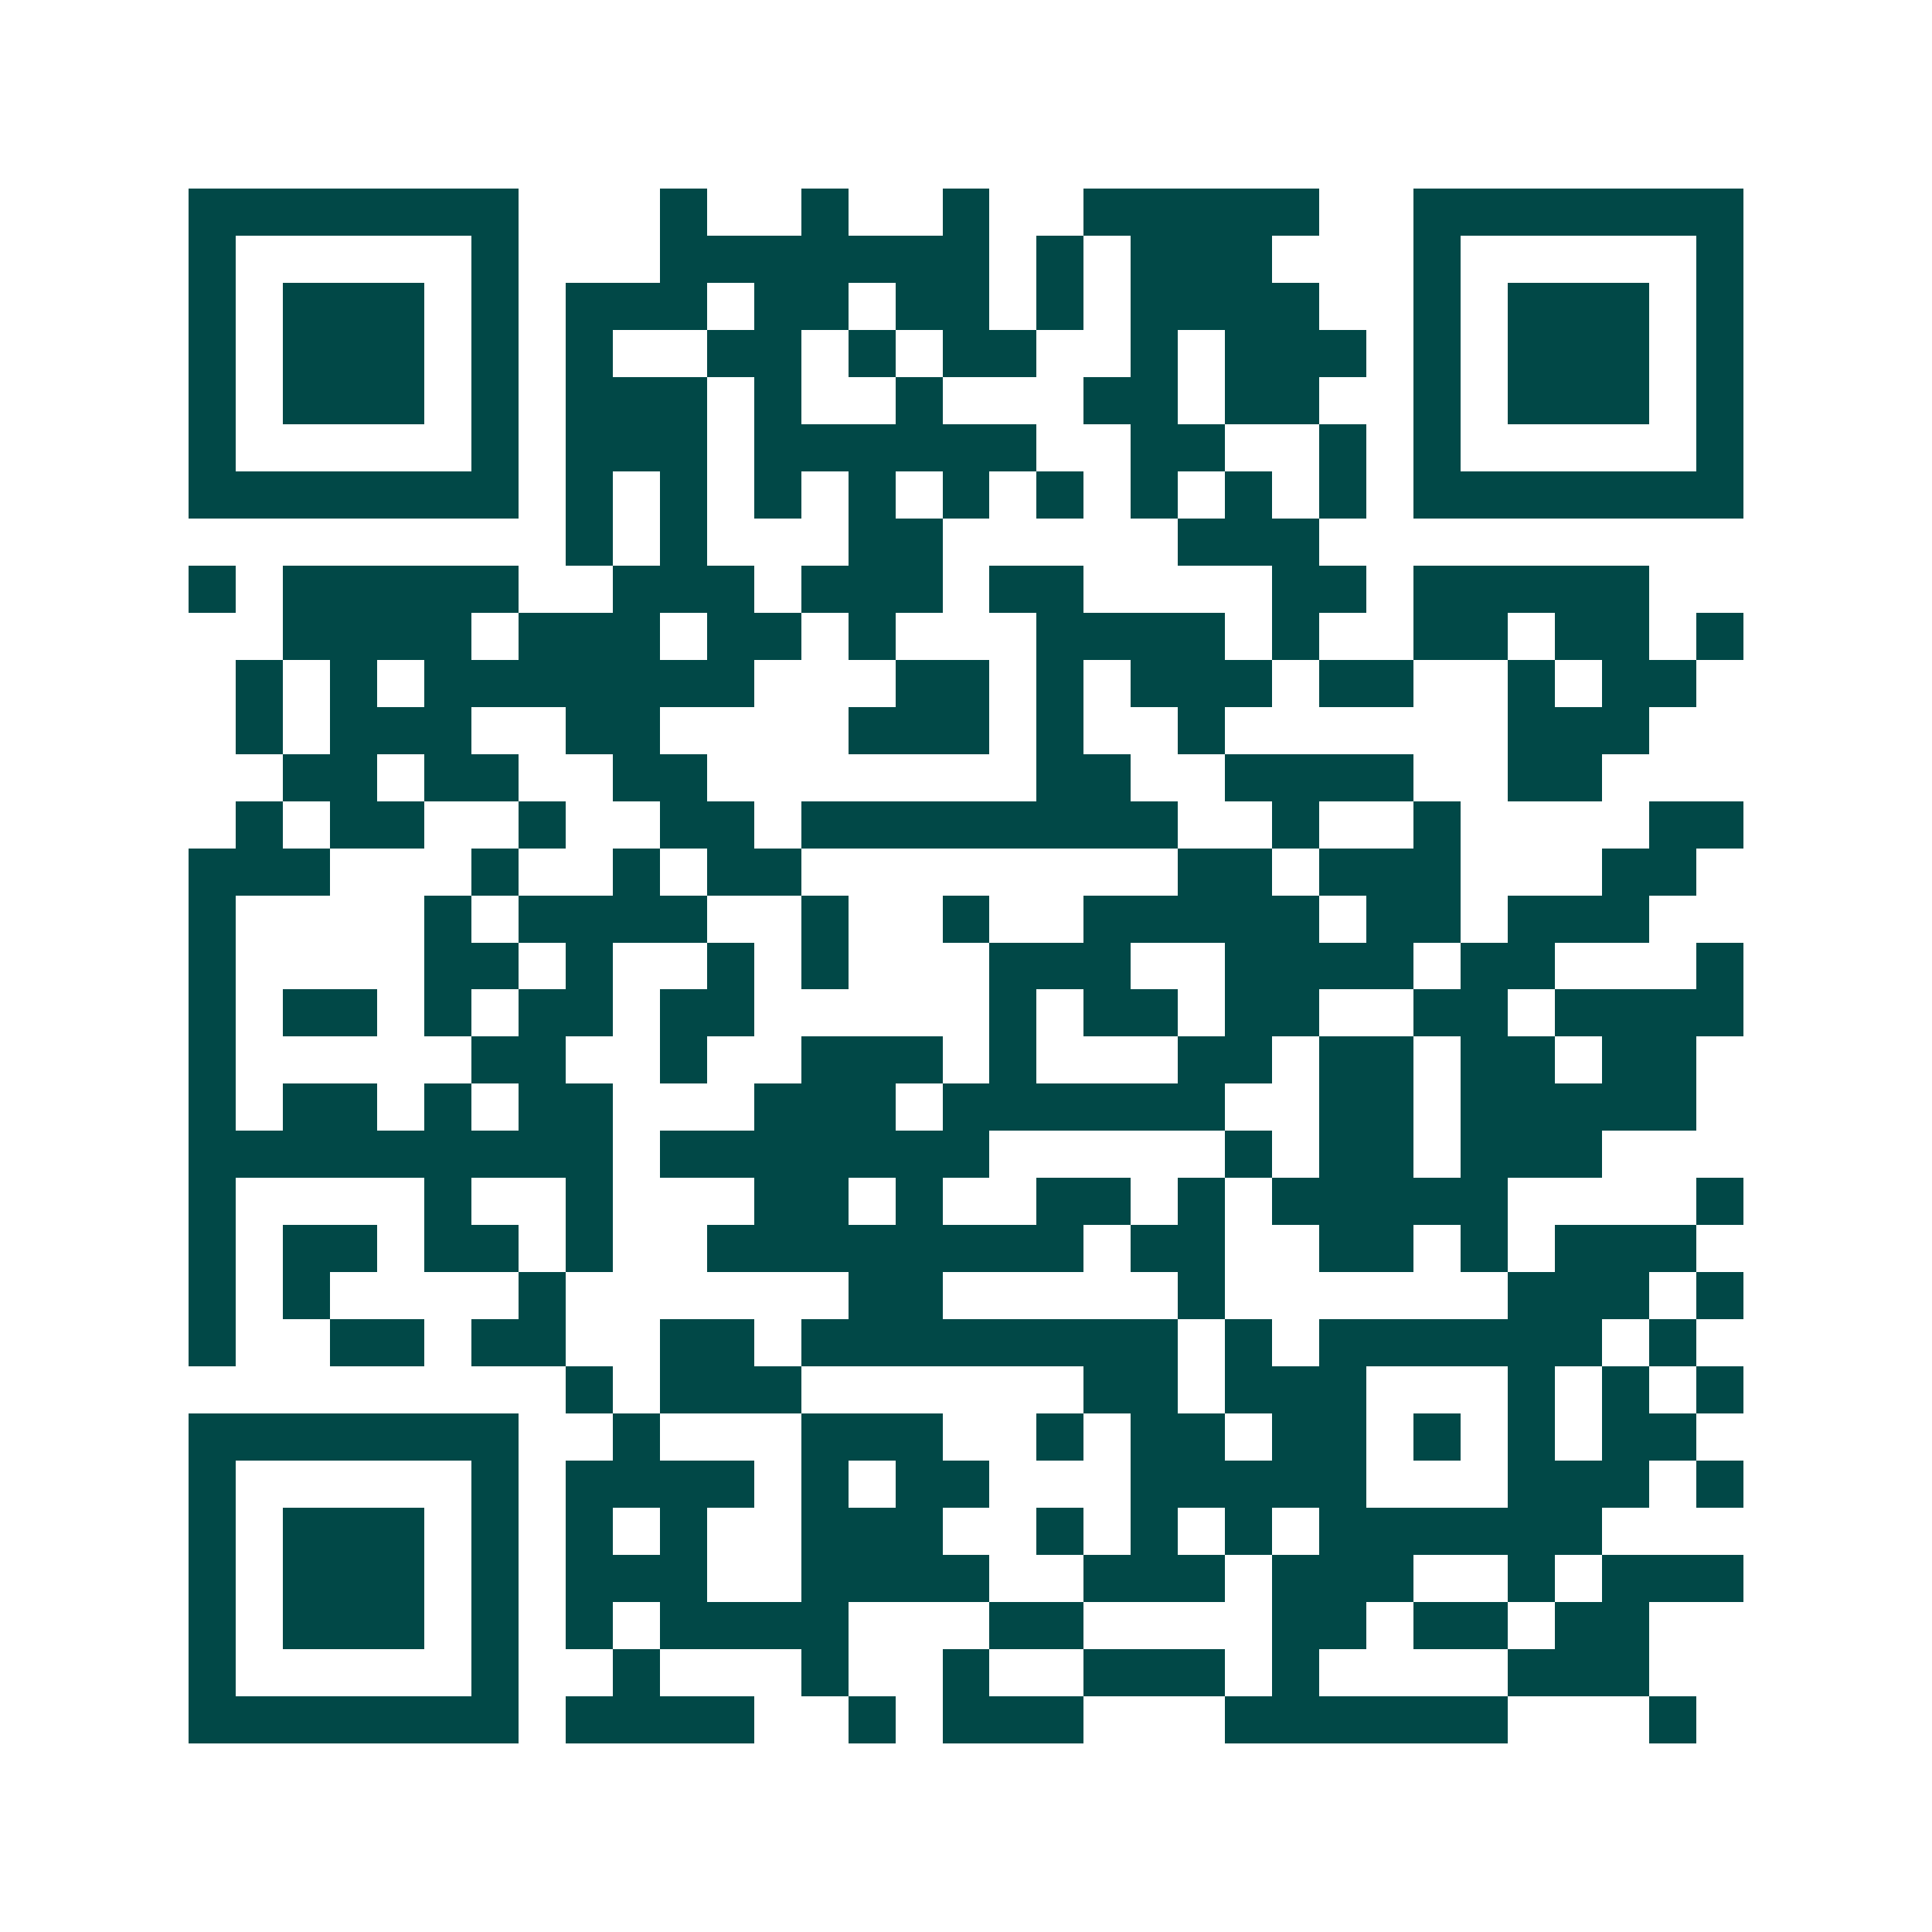 <svg xmlns="http://www.w3.org/2000/svg" width="200" height="200" viewBox="0 0 41 41" shape-rendering="crispEdges"><path fill="#ffffff" d="M0 0h41v41H0z"/><path stroke="#014847" d="M4 4.5h7m3 0h1m2 0h1m2 0h1m2 0h5m2 0h7M4 5.5h1m5 0h1m3 0h7m1 0h1m1 0h3m3 0h1m5 0h1M4 6.5h1m1 0h3m1 0h1m1 0h3m1 0h2m1 0h2m1 0h1m1 0h4m2 0h1m1 0h3m1 0h1M4 7.5h1m1 0h3m1 0h1m1 0h1m2 0h2m1 0h1m1 0h2m2 0h1m1 0h3m1 0h1m1 0h3m1 0h1M4 8.5h1m1 0h3m1 0h1m1 0h3m1 0h1m2 0h1m3 0h2m1 0h2m2 0h1m1 0h3m1 0h1M4 9.5h1m5 0h1m1 0h3m1 0h6m2 0h2m2 0h1m1 0h1m5 0h1M4 10.5h7m1 0h1m1 0h1m1 0h1m1 0h1m1 0h1m1 0h1m1 0h1m1 0h1m1 0h1m1 0h7M12 11.5h1m1 0h1m3 0h2m5 0h3M4 12.5h1m1 0h5m2 0h3m1 0h3m1 0h2m4 0h2m1 0h5M6 13.5h4m1 0h3m1 0h2m1 0h1m3 0h4m1 0h1m2 0h2m1 0h2m1 0h1M5 14.5h1m1 0h1m1 0h7m3 0h2m1 0h1m1 0h3m1 0h2m2 0h1m1 0h2M5 15.5h1m1 0h3m2 0h2m4 0h3m1 0h1m2 0h1m6 0h3M6 16.5h2m1 0h2m2 0h2m7 0h2m2 0h4m2 0h2M5 17.5h1m1 0h2m2 0h1m2 0h2m1 0h8m2 0h1m2 0h1m4 0h2M4 18.5h3m3 0h1m2 0h1m1 0h2m8 0h2m1 0h3m3 0h2M4 19.5h1m4 0h1m1 0h4m2 0h1m2 0h1m2 0h5m1 0h2m1 0h3M4 20.5h1m4 0h2m1 0h1m2 0h1m1 0h1m3 0h3m2 0h4m1 0h2m3 0h1M4 21.5h1m1 0h2m1 0h1m1 0h2m1 0h2m5 0h1m1 0h2m1 0h2m2 0h2m1 0h4M4 22.5h1m5 0h2m2 0h1m2 0h3m1 0h1m3 0h2m1 0h2m1 0h2m1 0h2M4 23.5h1m1 0h2m1 0h1m1 0h2m3 0h3m1 0h6m2 0h2m1 0h5M4 24.5h9m1 0h7m5 0h1m1 0h2m1 0h3M4 25.5h1m4 0h1m2 0h1m3 0h2m1 0h1m2 0h2m1 0h1m1 0h5m4 0h1M4 26.5h1m1 0h2m1 0h2m1 0h1m2 0h8m1 0h2m2 0h2m1 0h1m1 0h3M4 27.5h1m1 0h1m4 0h1m6 0h2m5 0h1m6 0h3m1 0h1M4 28.5h1m2 0h2m1 0h2m2 0h2m1 0h8m1 0h1m1 0h6m1 0h1M12 29.5h1m1 0h3m6 0h2m1 0h3m3 0h1m1 0h1m1 0h1M4 30.5h7m2 0h1m3 0h3m2 0h1m1 0h2m1 0h2m1 0h1m1 0h1m1 0h2M4 31.5h1m5 0h1m1 0h4m1 0h1m1 0h2m3 0h5m3 0h3m1 0h1M4 32.5h1m1 0h3m1 0h1m1 0h1m1 0h1m2 0h3m2 0h1m1 0h1m1 0h1m1 0h6M4 33.5h1m1 0h3m1 0h1m1 0h3m2 0h4m2 0h3m1 0h3m2 0h1m1 0h3M4 34.5h1m1 0h3m1 0h1m1 0h1m1 0h4m3 0h2m4 0h2m1 0h2m1 0h2M4 35.5h1m5 0h1m2 0h1m3 0h1m2 0h1m2 0h3m1 0h1m4 0h3M4 36.5h7m1 0h4m2 0h1m1 0h3m3 0h6m3 0h1"/></svg>
